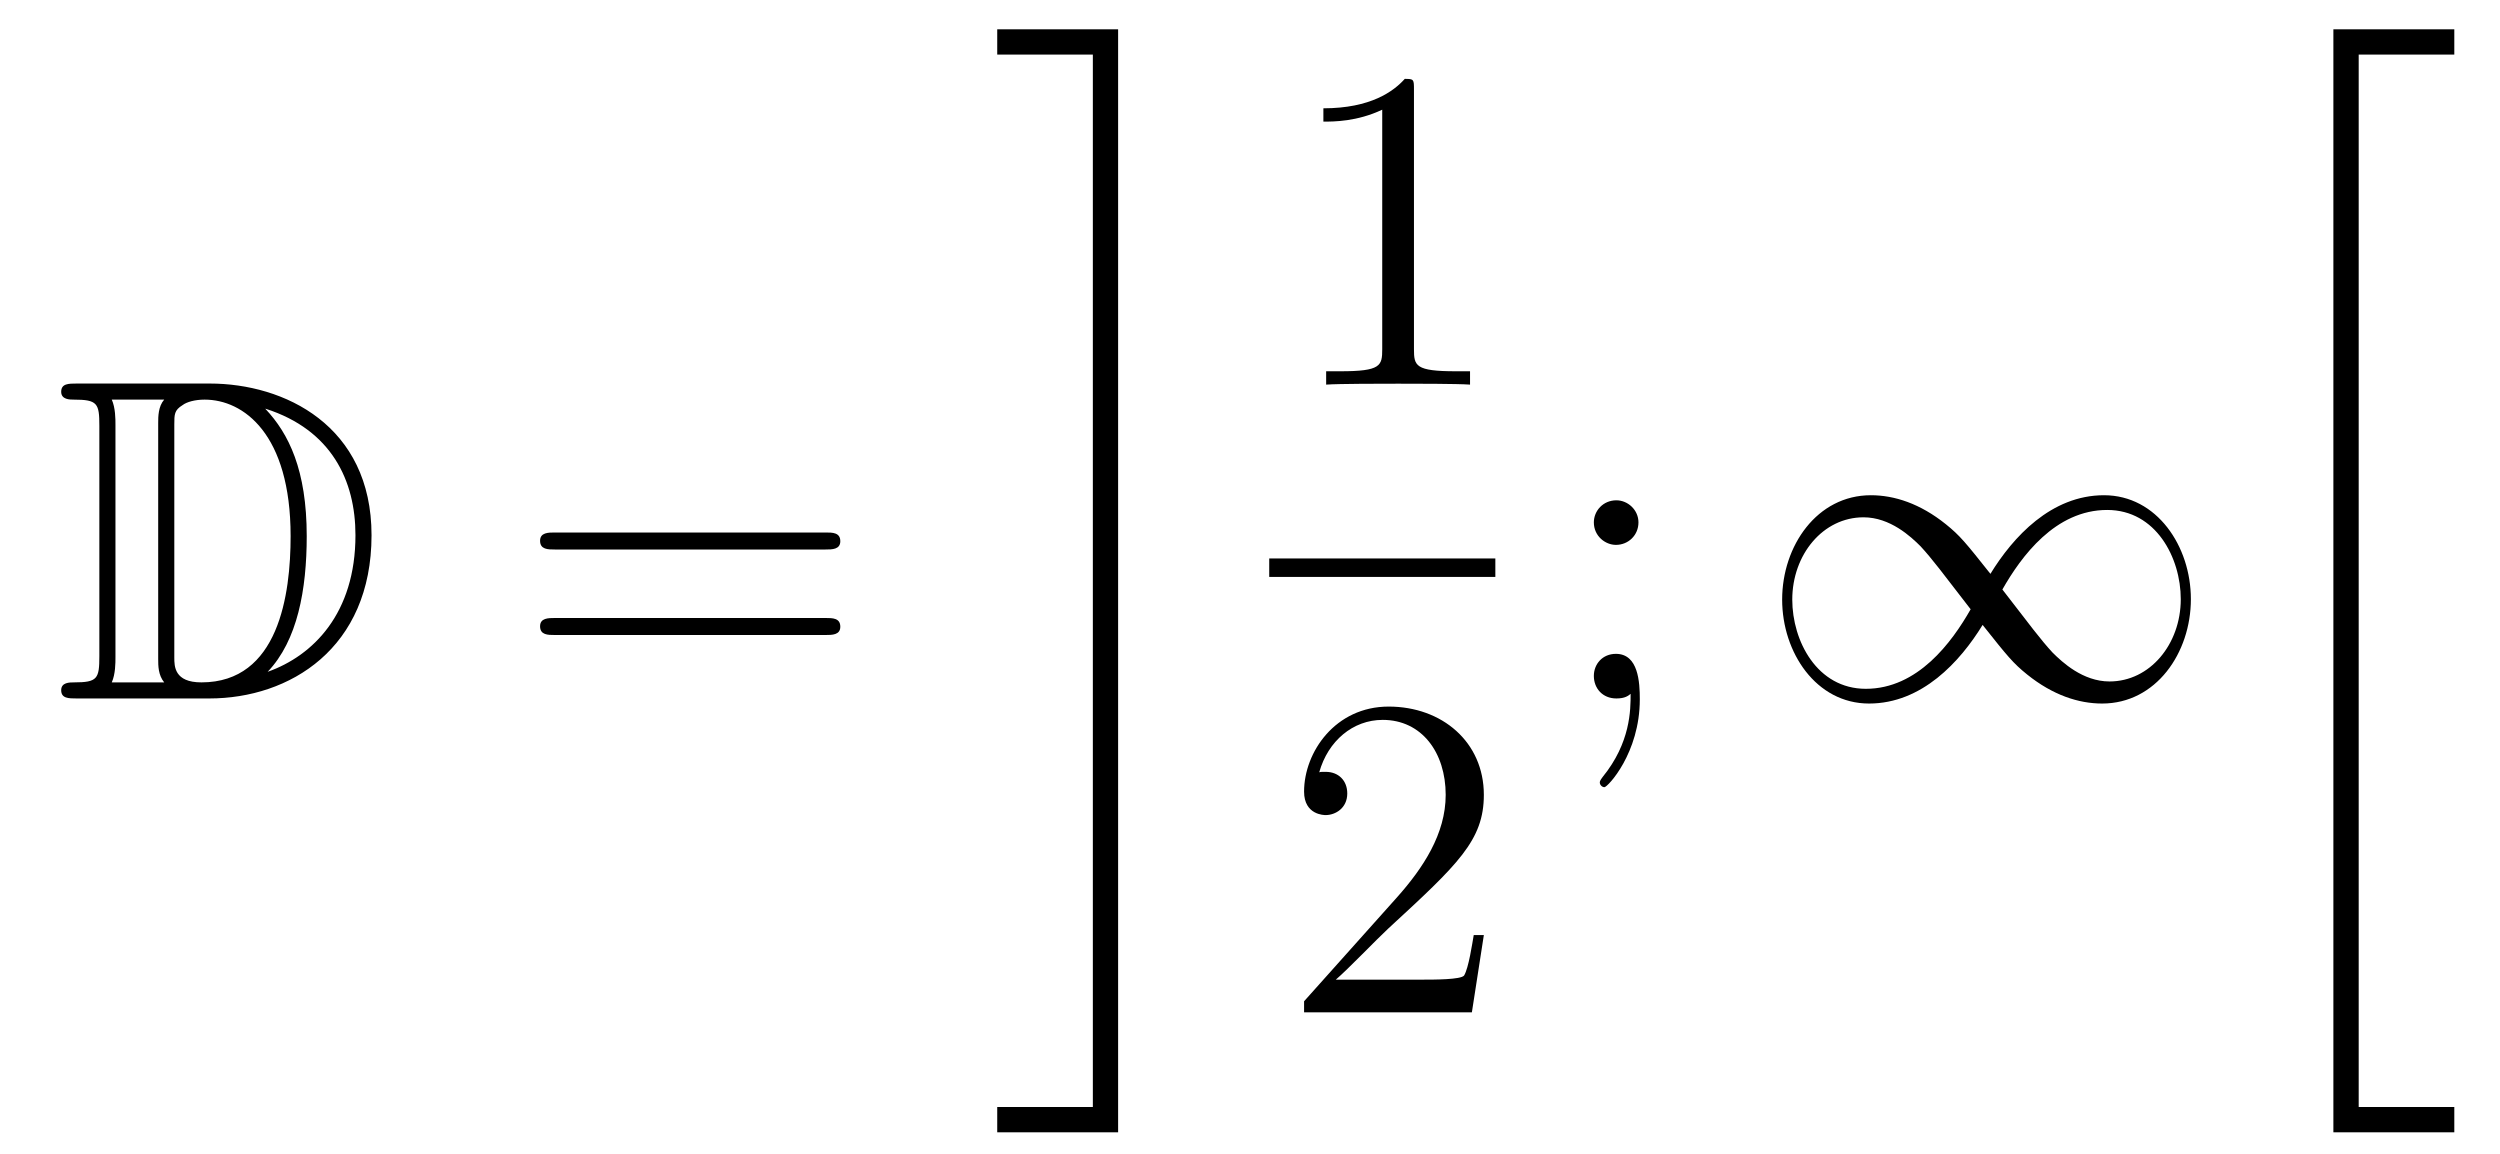 <?xml version='1.0'?>
<!-- This file was generated by dvisvgm 1.14.1 -->
<svg height='30pt' version='1.1' viewBox='0 -30 65 30' width='65pt' xmlns='http://www.w3.org/2000/svg' xmlns:xlink='http://www.w3.org/1999/xlink'>
<g id='page1'>
<g transform='matrix(1 0 0 1 -127 637)'>
<path d='M128.998 -657.028C128.783 -657.028 128.591 -657.028 128.591 -656.813C128.591 -656.61 128.818 -656.61 128.914 -656.61C129.536 -656.61 129.583 -656.514 129.583 -655.929V-649.94C129.583 -649.354 129.536 -649.258 128.926 -649.258C128.807 -649.258 128.591 -649.258 128.591 -649.055C128.591 -648.84 128.783 -648.84 128.998 -648.84H132.441C134.532 -648.84 136.66 -650.143 136.66 -653.084C136.66 -655.941 134.389 -657.028 132.453 -657.028H128.998ZM133.911 -656.371C135.62 -655.821 136.242 -654.506 136.242 -653.084C136.242 -651.052 135.142 -649.952 133.959 -649.533C134.736 -650.346 134.975 -651.673 134.975 -653.06C134.975 -654.781 134.508 -655.726 133.899 -656.371H133.911ZM129.906 -649.258C130.002 -649.473 130.002 -649.76 130.002 -649.916V-655.953C130.002 -656.108 130.002 -656.395 129.906 -656.61H131.269C131.113 -656.431 131.113 -656.168 131.113 -656.001V-649.868C131.113 -649.689 131.113 -649.45 131.269 -649.258H129.906ZM131.532 -655.965C131.532 -656.227 131.532 -656.335 131.747 -656.467C131.855 -656.55 132.07 -656.61 132.321 -656.61C133.325 -656.61 134.556 -655.726 134.556 -653.06C134.556 -651.542 134.246 -649.258 132.237 -649.258C131.532 -649.258 131.532 -649.677 131.532 -649.904V-655.965Z' fill-rule='evenodd'/>
<path d='M148.466 -652.713C148.633 -652.713 148.848 -652.713 148.848 -652.928C148.848 -653.155 148.645 -653.155 148.466 -653.155H141.425C141.257 -653.155 141.042 -653.155 141.042 -652.94C141.042 -652.713 141.246 -652.713 141.425 -652.713H148.466ZM148.466 -650.49C148.633 -650.49 148.848 -650.49 148.848 -650.705C148.848 -650.932 148.645 -650.932 148.466 -650.932H141.425C141.257 -650.932 141.042 -650.932 141.042 -650.717C141.042 -650.49 141.246 -650.49 141.425 -650.49H148.466Z' fill-rule='evenodd'/>
<path d='M155.414 -638.218H152.928V-637.56H156.071V-666.238H152.928V-665.581H155.414V-638.218Z' fill-rule='evenodd'/>
<path d='M163.763 -664.662C163.763 -664.938 163.763 -664.949 163.524 -664.949C163.237 -664.627 162.639 -664.184 161.408 -664.184V-663.838C161.683 -663.838 162.28 -663.838 162.938 -664.148V-657.92C162.938 -657.49 162.902 -657.347 161.85 -657.347H161.48V-657C161.802 -657.024 162.962 -657.024 163.356 -657.024C163.751 -657.024 164.898 -657.024 165.221 -657V-657.347H164.851C163.799 -657.347 163.763 -657.49 163.763 -657.92V-664.662Z' fill-rule='evenodd'/>
<path d='M160 -652H165.879V-652.48H160'/>
<path d='M165.58 -642.688H165.317C165.281 -642.485 165.185 -641.827 165.066 -641.636C164.982 -641.529 164.301 -641.529 163.942 -641.529H161.731C162.053 -641.804 162.783 -642.569 163.093 -642.856C164.91 -644.529 165.58 -645.151 165.58 -646.334C165.58 -647.709 164.492 -648.629 163.105 -648.629C161.719 -648.629 160.906 -647.446 160.906 -646.418C160.906 -645.808 161.432 -645.808 161.468 -645.808C161.719 -645.808 162.029 -645.987 162.029 -646.37C162.029 -646.705 161.802 -646.932 161.468 -646.932C161.36 -646.932 161.336 -646.932 161.3 -646.92C161.528 -647.733 162.173 -648.283 162.95 -648.283C163.966 -648.283 164.588 -647.434 164.588 -646.334C164.588 -645.318 164.002 -644.433 163.321 -643.668L160.906 -640.967V-640.68H165.269L165.58 -642.688Z' fill-rule='evenodd'/>
<path d='M169.6 -653.418C169.6 -653.741 169.325 -653.992 169.026 -653.992C168.679 -653.992 168.44 -653.717 168.44 -653.418C168.44 -653.06 168.739 -652.833 169.014 -652.833C169.337 -652.833 169.6 -653.084 169.6 -653.418ZM169.396 -648.96C169.396 -648.541 169.396 -647.692 168.667 -646.796C168.595 -646.7 168.595 -646.676 168.595 -646.653C168.595 -646.593 168.655 -646.533 168.715 -646.533C168.799 -646.533 169.635 -647.418 169.635 -648.816C169.635 -649.258 169.6 -650 169.014 -650C168.667 -650 168.44 -649.737 168.44 -649.426C168.44 -649.103 168.667 -648.84 169.026 -648.84C169.253 -648.84 169.337 -648.912 169.396 -648.96Z' fill-rule='evenodd'/>
<path d='M178.751 -652.08C178.105 -652.893 177.962 -653.072 177.591 -653.371C176.922 -653.908 176.253 -654.124 175.643 -654.124C174.244 -654.124 173.336 -652.809 173.336 -651.41C173.336 -650.035 174.22 -648.708 175.595 -648.708S177.962 -649.796 178.548 -650.752C179.193 -649.94 179.337 -649.76 179.707 -649.462C180.377 -648.924 181.046 -648.708 181.656 -648.708C183.054 -648.708 183.963 -650.023 183.963 -651.422C183.963 -652.797 183.078 -654.124 181.704 -654.124C180.329 -654.124 179.337 -653.036 178.751 -652.08ZM179.062 -651.673C179.552 -652.534 180.436 -653.741 181.787 -653.741C183.054 -653.741 183.7 -652.498 183.7 -651.422C183.7 -650.251 182.899 -649.282 181.847 -649.282C181.154 -649.282 180.616 -649.784 180.365 -650.035C180.066 -650.358 179.791 -650.729 179.062 -651.673ZM178.237 -651.159C177.747 -650.298 176.862 -649.091 175.511 -649.091C174.244 -649.091 173.599 -650.334 173.599 -651.41C173.599 -652.582 174.399 -653.55 175.452 -653.55C176.145 -653.55 176.683 -653.048 176.934 -652.797C177.233 -652.474 177.508 -652.103 178.237 -651.159Z' fill-rule='evenodd'/>
<path d='M187.668 -637.56H190.812V-638.218H188.326V-665.581H190.812V-666.238H187.668V-637.56Z' fill-rule='evenodd'/>
</g>
</g>
</svg>
